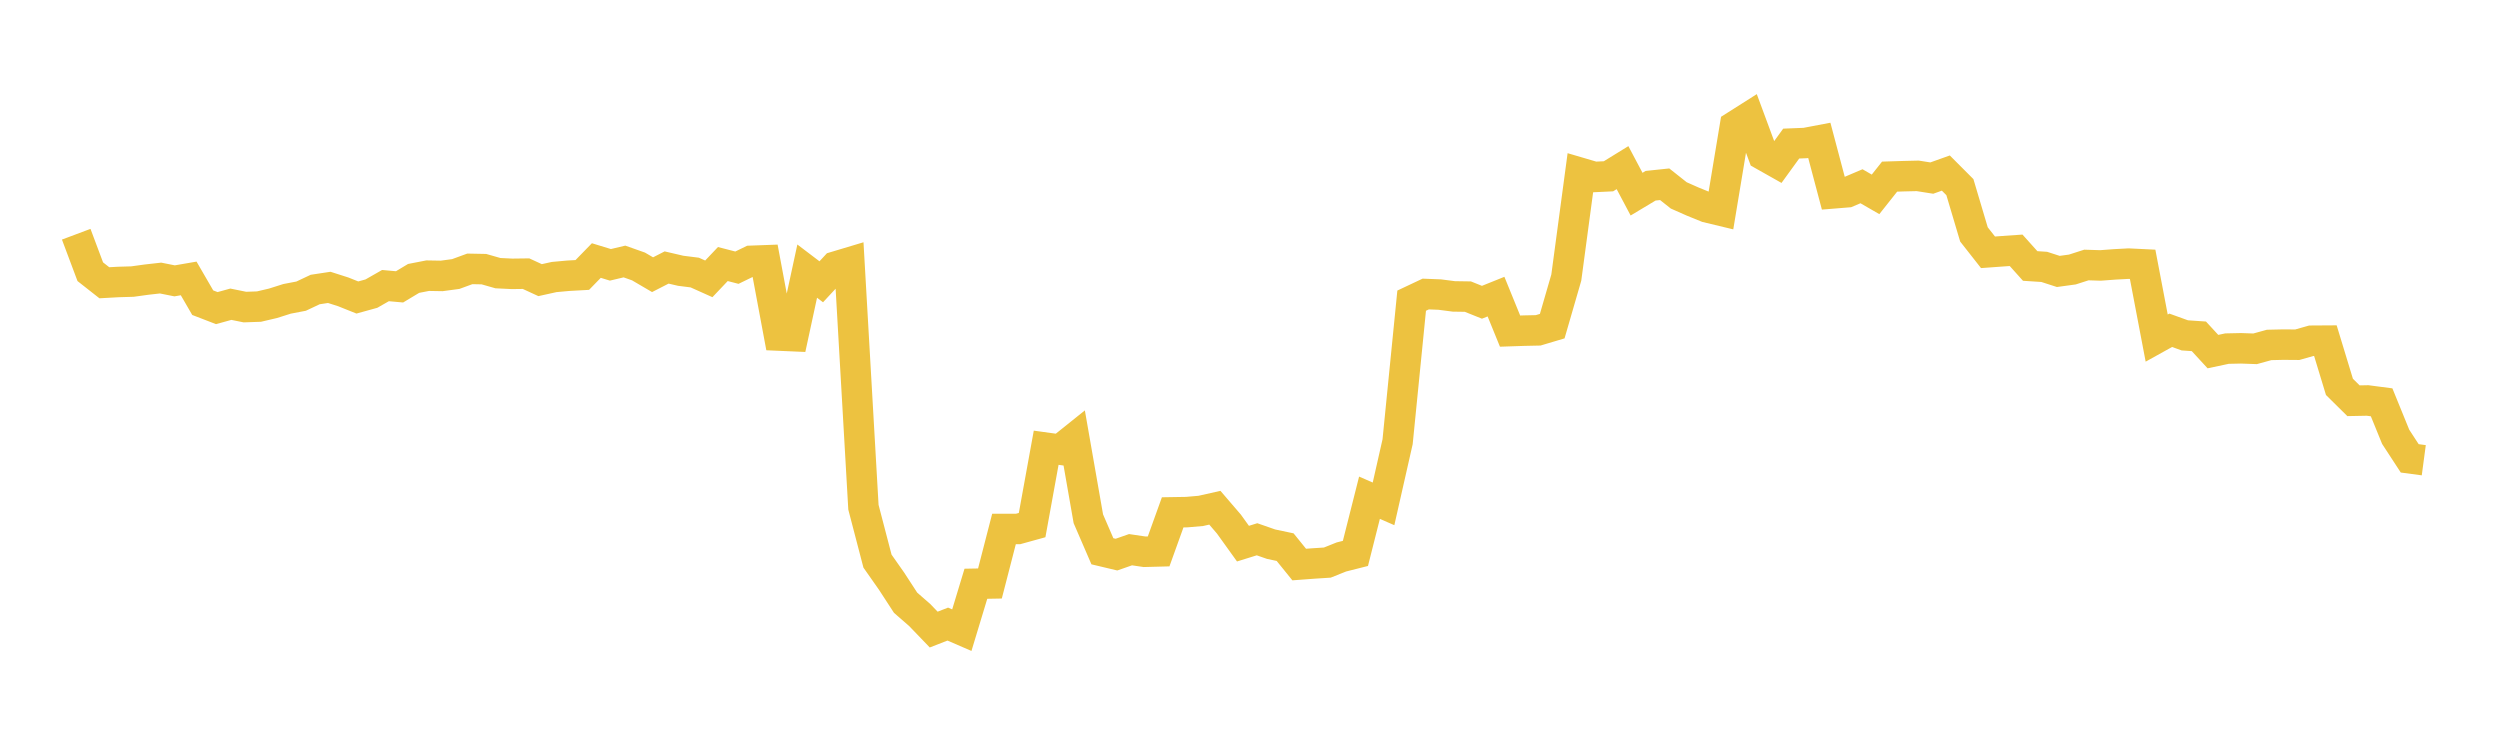 <svg width="164" height="48" xmlns="http://www.w3.org/2000/svg" xmlns:xlink="http://www.w3.org/1999/xlink"><path fill="none" stroke="rgb(237,194,64)" stroke-width="2" d="M5,15.365L5.922,17.824L6.844,18.549L7.766,18.498L8.689,18.471L9.611,18.344L10.533,18.24L11.455,18.424L12.377,18.265L13.299,19.856L14.222,20.212L15.144,19.957L16.066,20.144L16.988,20.112L17.91,19.896L18.832,19.604L19.754,19.427L20.677,18.992L21.599,18.852L22.521,19.147L23.443,19.516L24.365,19.261L25.287,18.735L26.21,18.818L27.132,18.264L28.054,18.084L28.976,18.1L29.898,17.976L30.82,17.638L31.743,17.656L32.665,17.919L33.587,17.964L34.509,17.952L35.431,18.377L36.353,18.173L37.275,18.089L38.198,18.038L39.12,17.091L40.042,17.373L40.964,17.154L41.886,17.48L42.808,18.02L43.731,17.548L44.653,17.763L45.575,17.879L46.497,18.293L47.419,17.321L48.341,17.56L49.263,17.111L50.186,17.077L51.108,22.013L52.03,22.053L52.952,17.785L53.874,18.485L54.796,17.492L55.719,17.215L56.641,33.274L57.563,36.808L58.485,38.122L59.407,39.539L60.329,40.342L61.251,41.3L62.174,40.94L63.096,41.339L64.018,38.294L64.94,38.277L65.862,34.702L66.784,34.701L67.707,34.446L68.629,29.372L69.551,29.499L70.473,28.76L71.395,34.031L72.317,36.163L73.24,36.383L74.162,36.06L75.084,36.196L76.006,36.172L76.928,33.61L77.85,33.595L78.772,33.515L79.695,33.307L80.617,34.38L81.539,35.663L82.461,35.376L83.383,35.698L84.305,35.893L85.228,37.034L86.15,36.965L87.072,36.906L87.994,36.537L88.916,36.304L89.838,32.652L90.76,33.053L91.683,28.977L92.605,19.723L93.527,19.288L94.449,19.324L95.371,19.444L96.293,19.458L97.216,19.829L98.138,19.458L99.06,21.721L99.982,21.69L100.904,21.67L101.826,21.395L102.749,18.21L103.671,11.337L104.593,11.608L105.515,11.565L106.437,10.997L107.359,12.737L108.281,12.184L109.204,12.087L110.126,12.818L111.048,13.226L111.97,13.601L112.892,13.823L113.814,8.266L114.737,7.681L115.659,10.171L116.581,10.691L117.503,9.419L118.425,9.382L119.347,9.207L120.269,12.685L121.192,12.61L122.114,12.218L123.036,12.75L123.958,11.587L124.88,11.558L125.802,11.536L126.725,11.682L127.647,11.353L128.569,12.277L129.491,15.377L130.413,16.551L131.335,16.484L132.257,16.42L133.18,17.448L134.102,17.508L135.024,17.806L135.946,17.68L136.868,17.384L137.79,17.413L138.713,17.344L139.635,17.294L140.557,17.339L141.479,22.179L142.401,21.667L143.323,22L144.246,22.063L145.168,23.065L146.09,22.869L147.012,22.849L147.934,22.882L148.856,22.628L149.778,22.607L150.701,22.614L151.623,22.353L152.545,22.347L153.467,25.378L154.389,26.289L155.311,26.271L156.234,26.392L157.156,28.655L158.078,30.068L159,30.191"></path></svg>